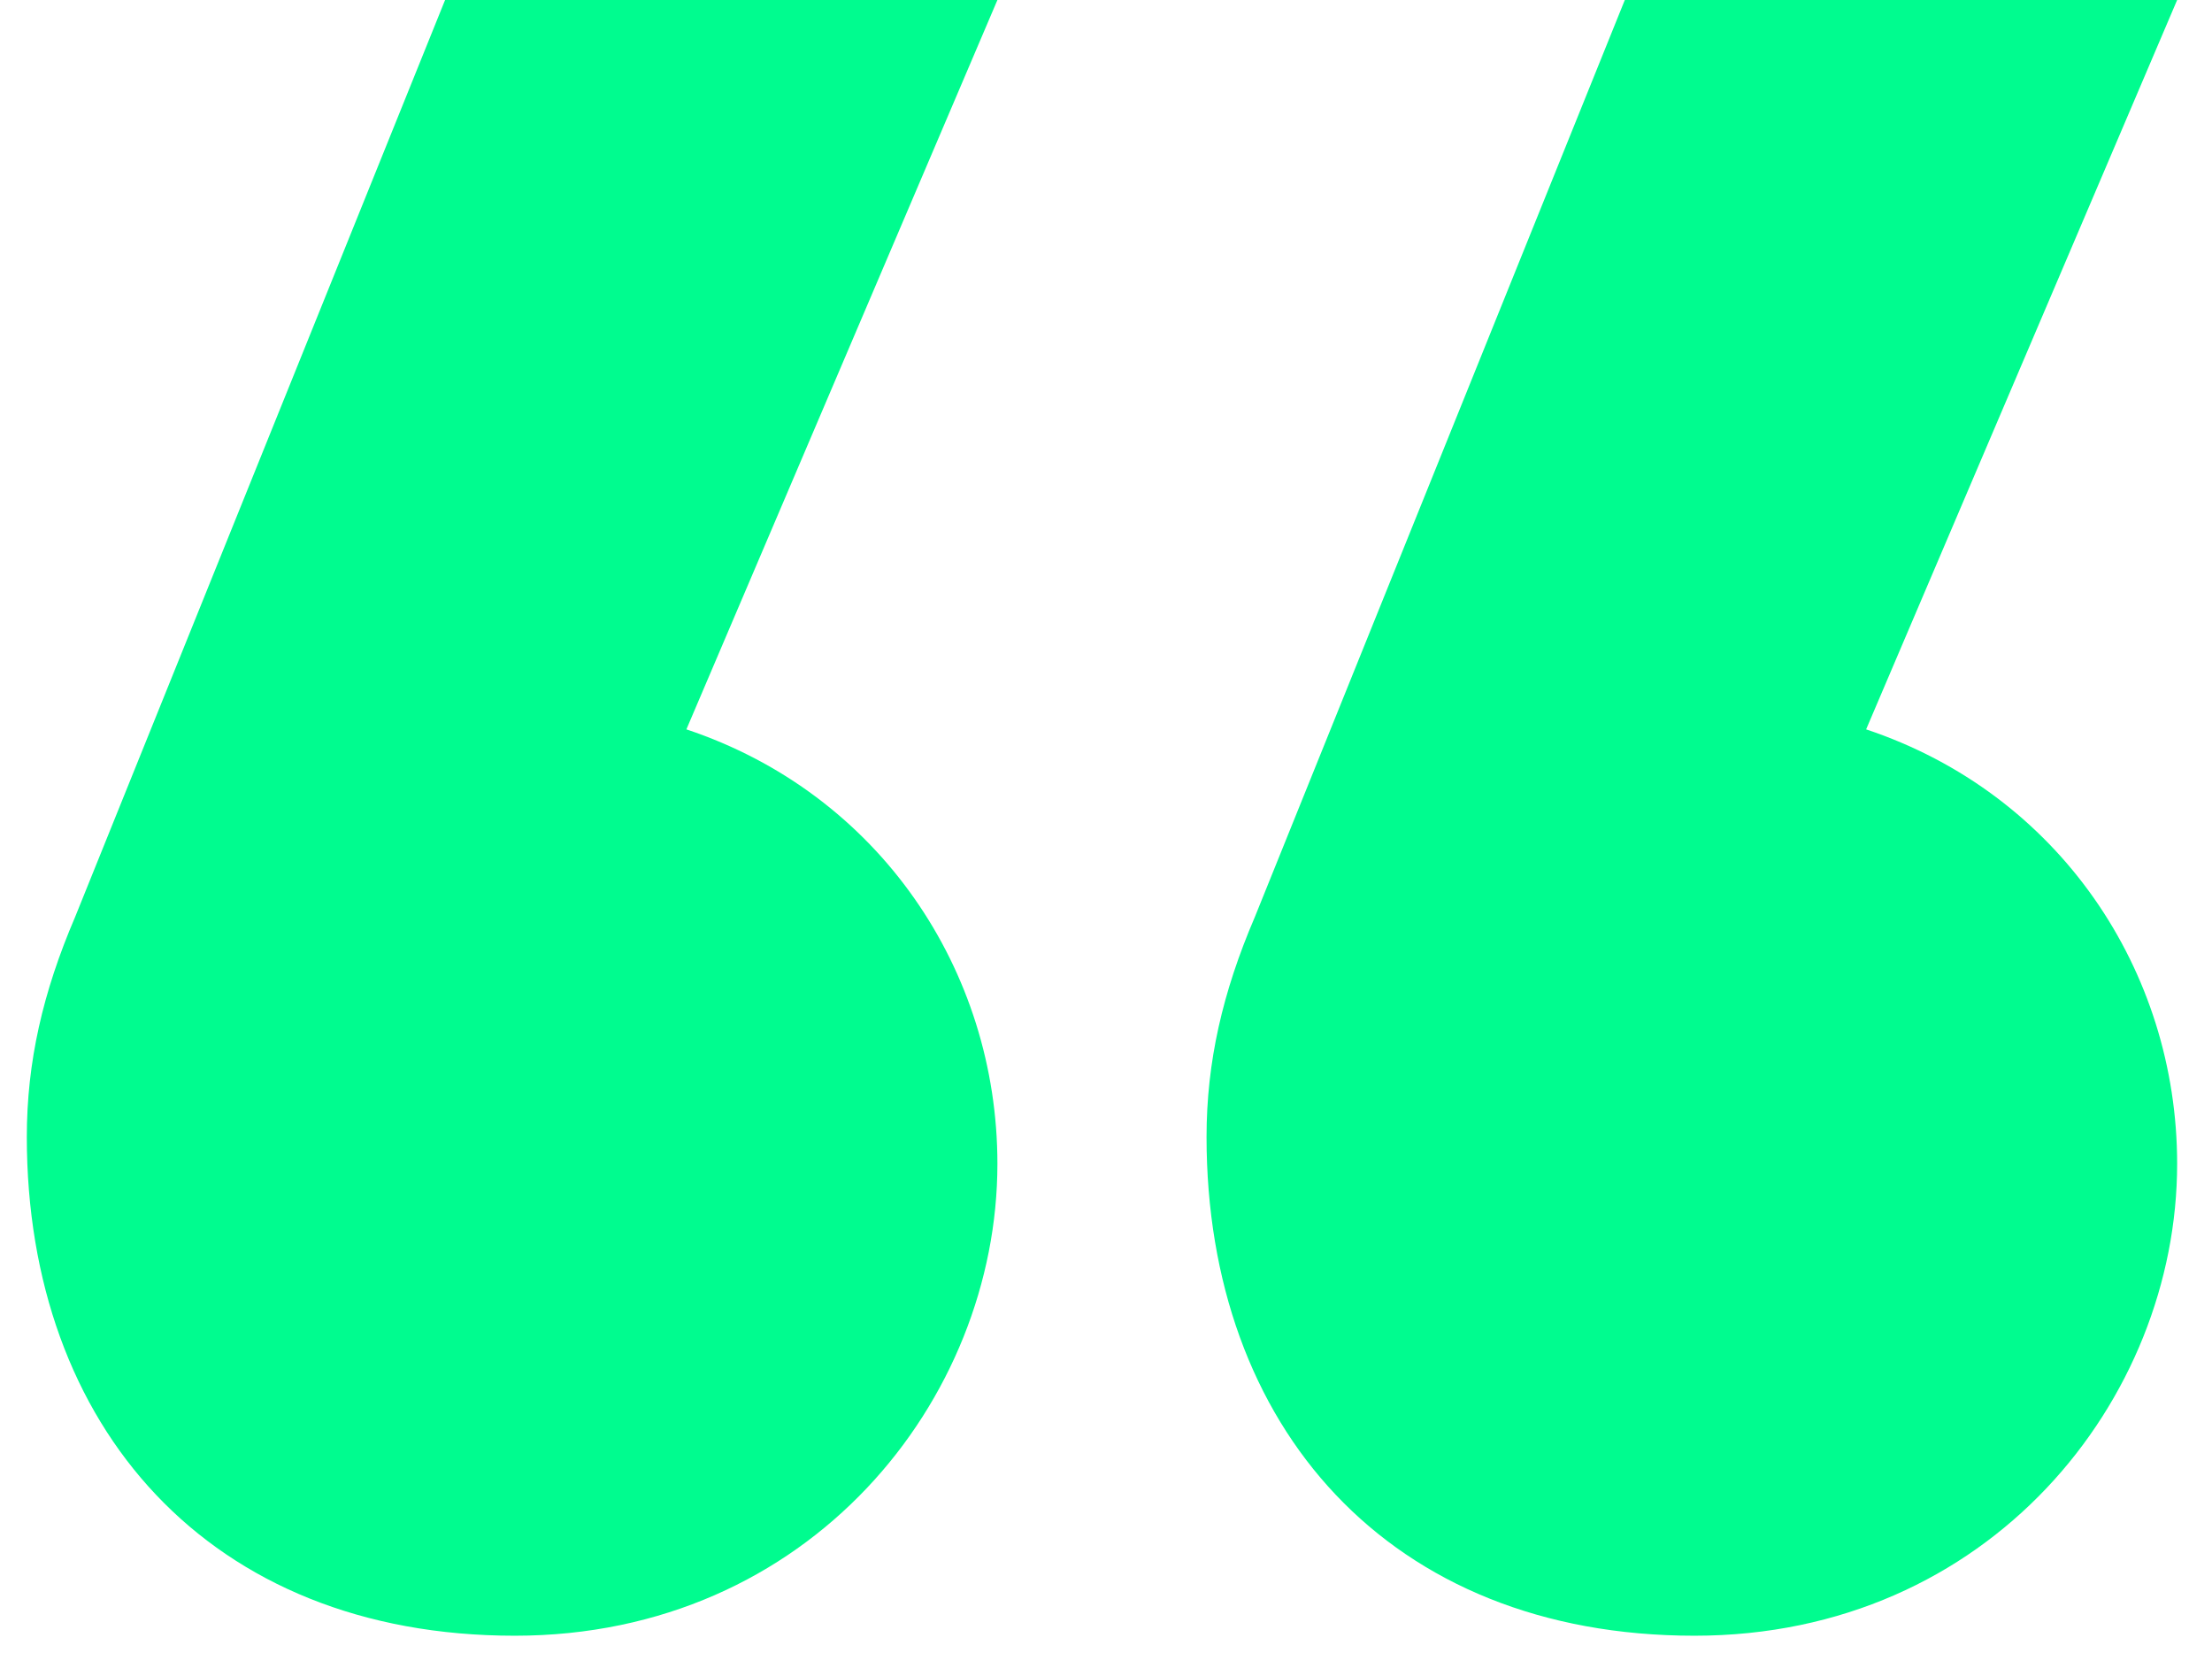 <svg width="33" height="25" viewBox="0 0 33 25" fill="none" xmlns="http://www.w3.org/2000/svg">
<path d="M0.4 16.96C0.4 21.28 3.12 24.4 7.68 24.4C12.08 24.4 14.88 20.88 14.88 17.36C14.88 14.48 13.12 11.84 10.24 10.88L14.88 0H6.64L1.12 13.68C0.64 14.8 0.4 15.84 0.4 16.96ZM18 16.96C18 21.28 20.72 24.4 25.28 24.4C29.68 24.4 32.48 20.88 32.48 17.36C32.48 14.48 30.72 11.84 27.84 10.88L32.48 0H24.24L18.72 13.68C18.24 14.8 18 15.84 18 16.96Z" fill="#00FC8F"/>
</svg>